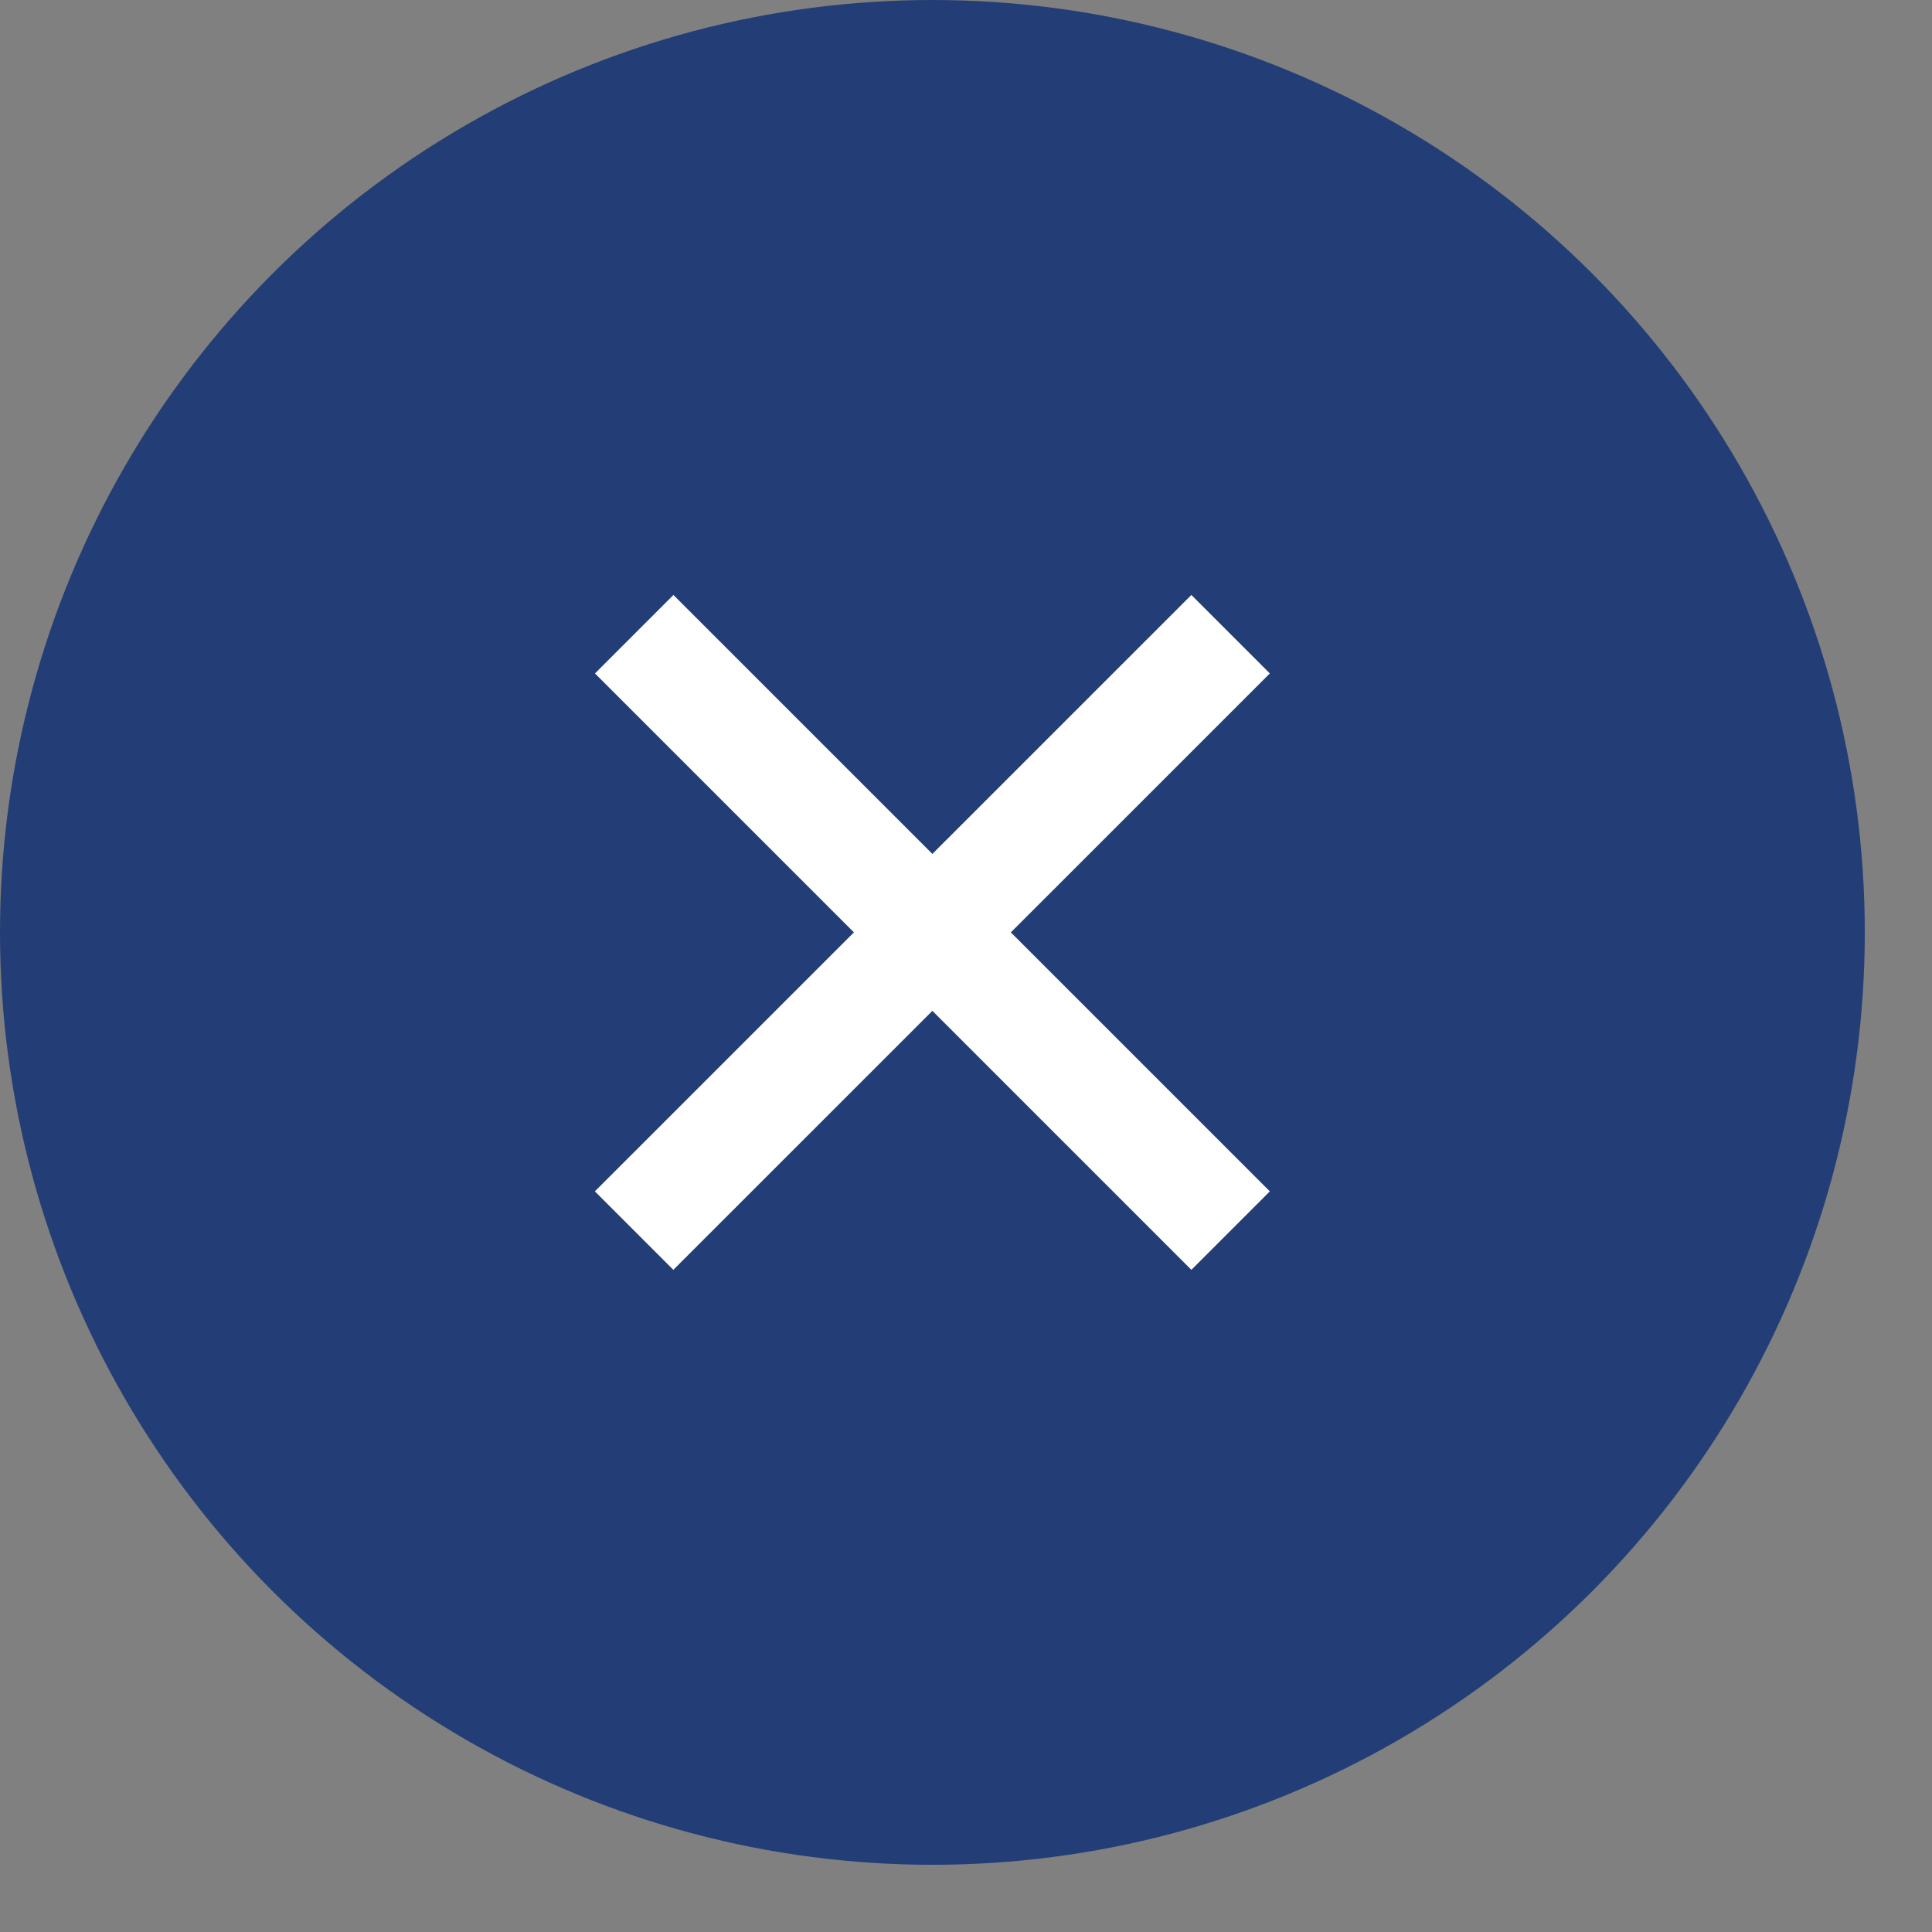 <svg width="23" height="23" viewBox="0 0 23 23" fill="none" xmlns="http://www.w3.org/2000/svg">
<rect x="0" y="0" width="23" height="23" fill="#808080" stroke="none"/>
<circle opacity="1" cx="11.1" cy="11.1" r="11.1" fill="#233e76"/>
<path d="M14.183 8.017L8.016 14.183" stroke="white" stroke-width="1.321" stroke-linecap="square"/>
<path d="M8.017 8.017L14.183 14.183" stroke="white" stroke-width="1.321" stroke-linecap="square"/>
</svg>
